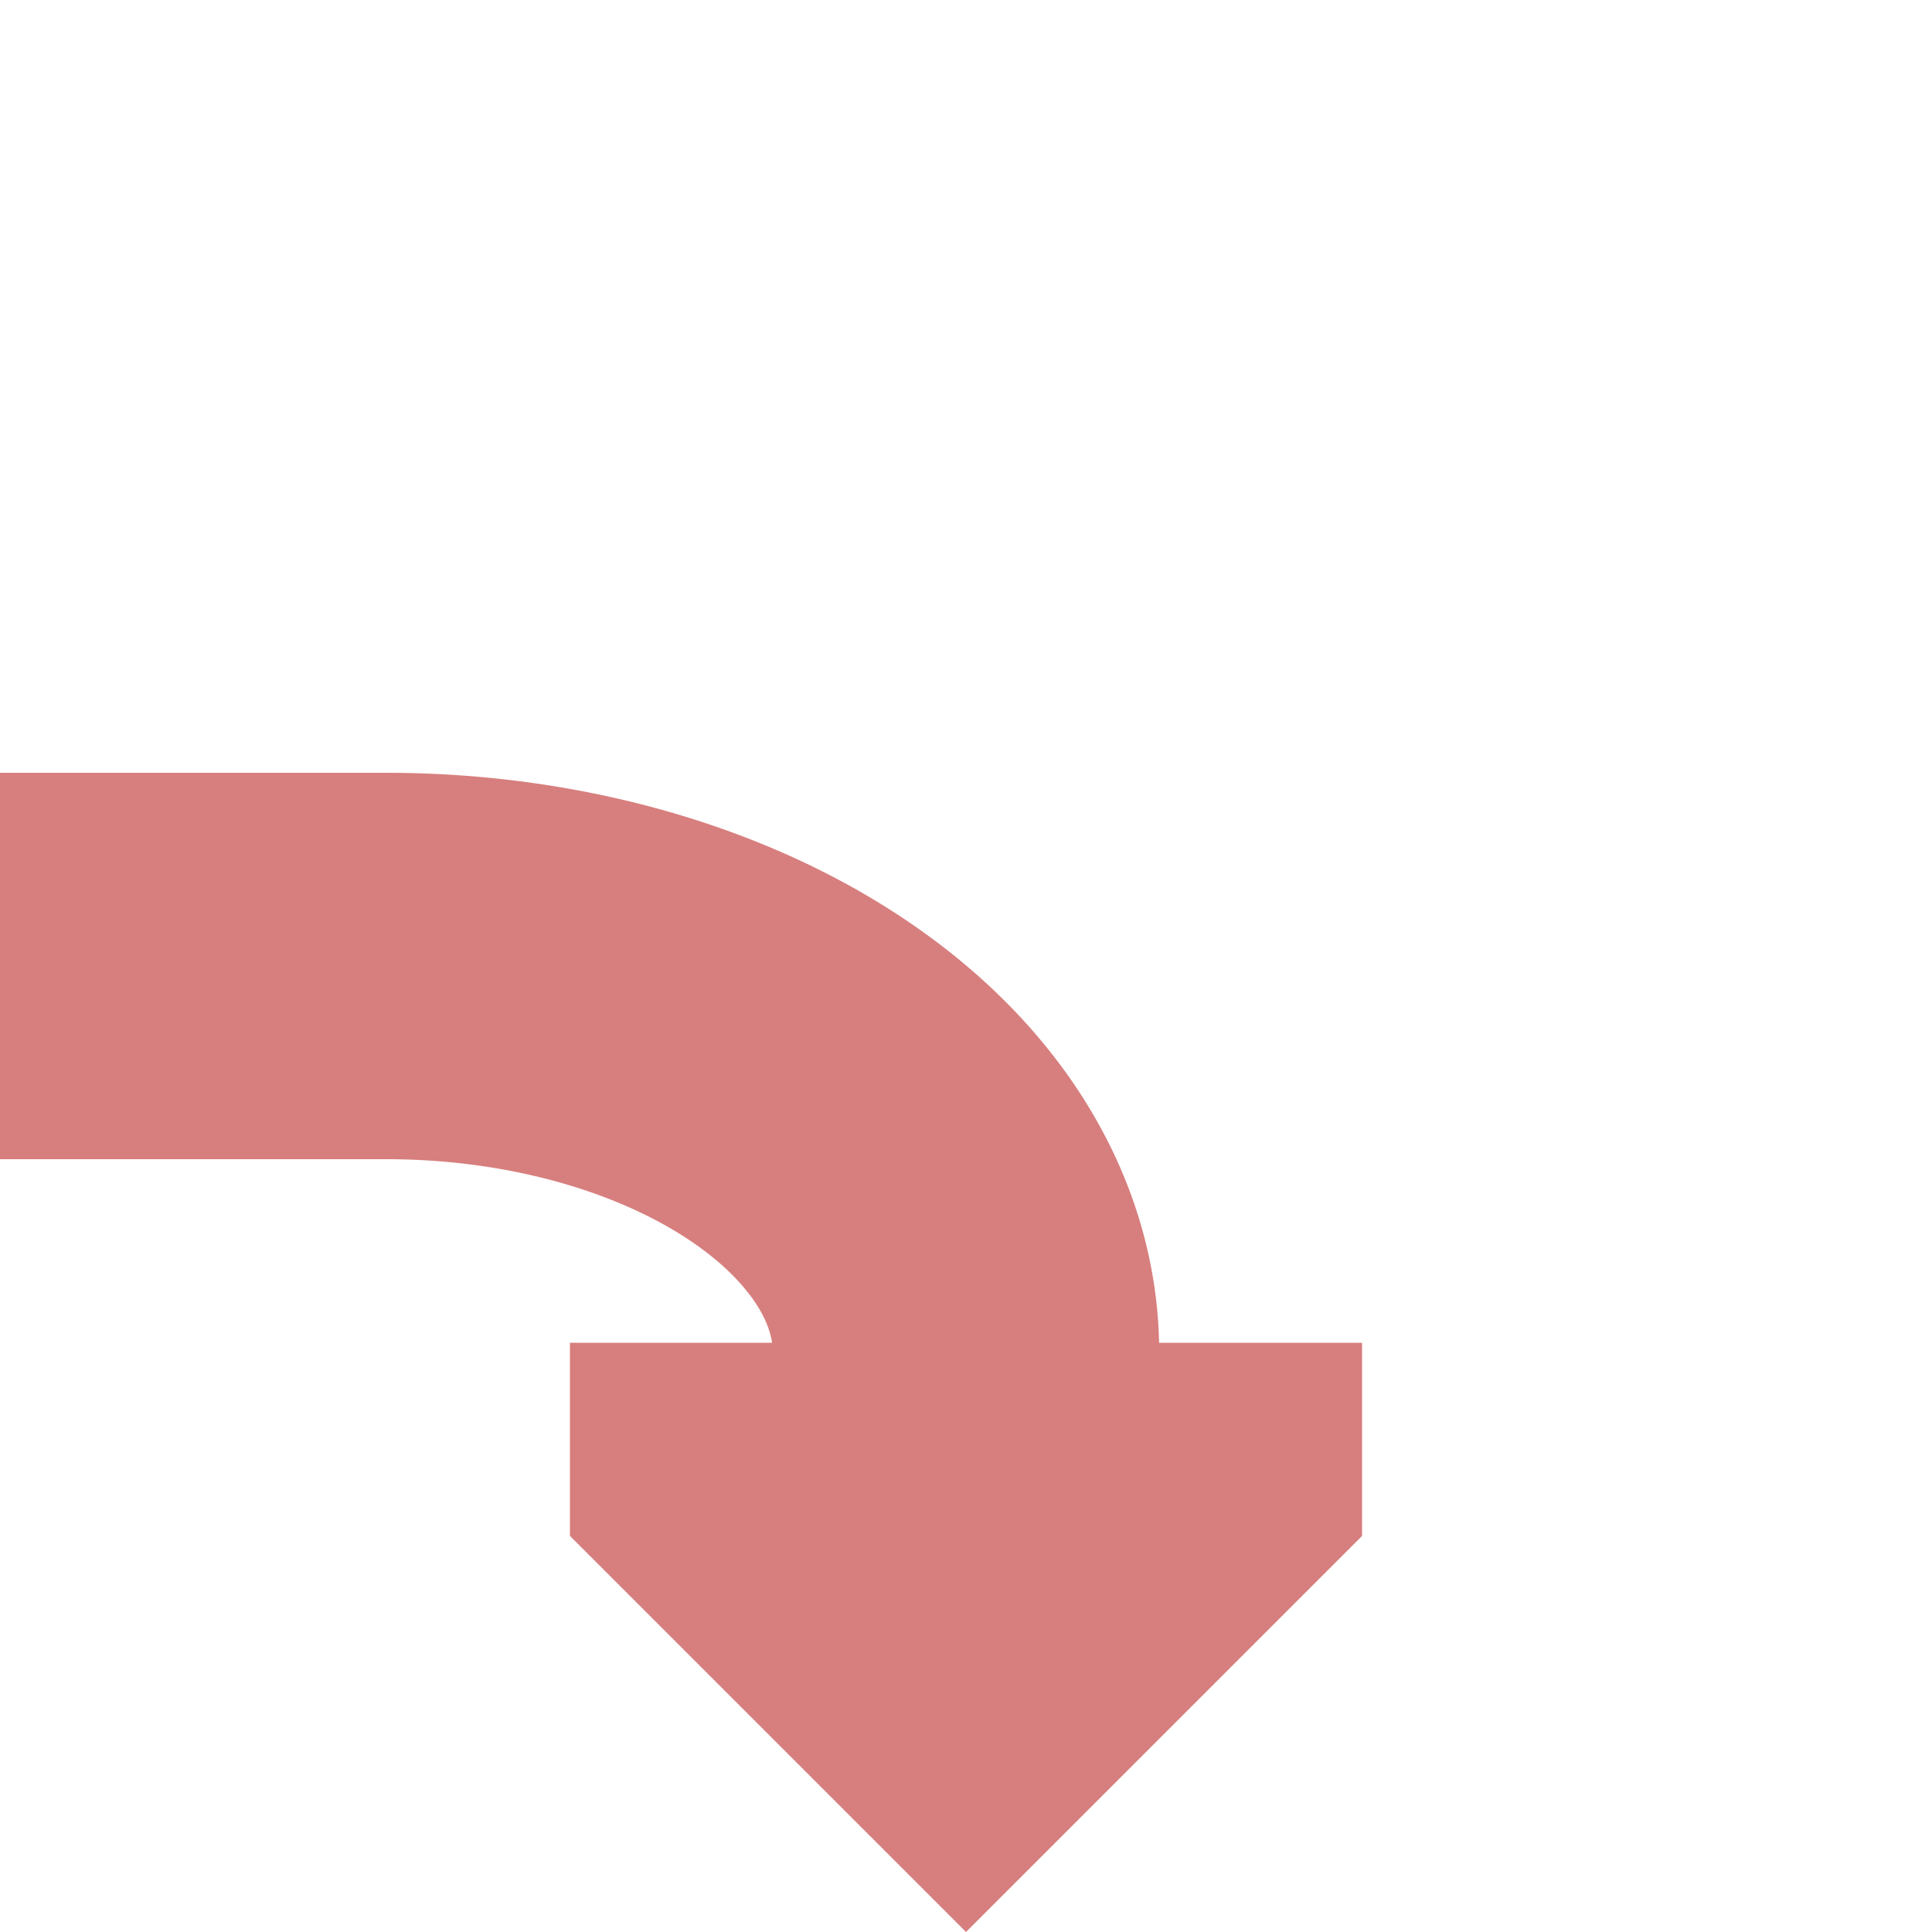 <?xml version="1.0" encoding="utf-8"?>
<!DOCTYPE svg PUBLIC "-//W3C//DTD SVG 1.1//EN" "http://www.w3.org/Graphics/SVG/1.1/DTD/svg11.dtd">
<svg xmlns="http://www.w3.org/2000/svg" width="500" height="500">
<title>Full coninuation rightward to forward</title>

<g fill="#D77F7E" transform="matrix(1,0,0,-1,0,500)">
  <path d="M 147.5,152.5 V 102.5 L 250,0 352.5,102.5 V 152.5 z" />
  <path d="M 0,250 H 100 A 150,100 0 0 0 250,150" stroke-width="100" stroke="#D77F7E" fill="none" />
</g>
</svg>
